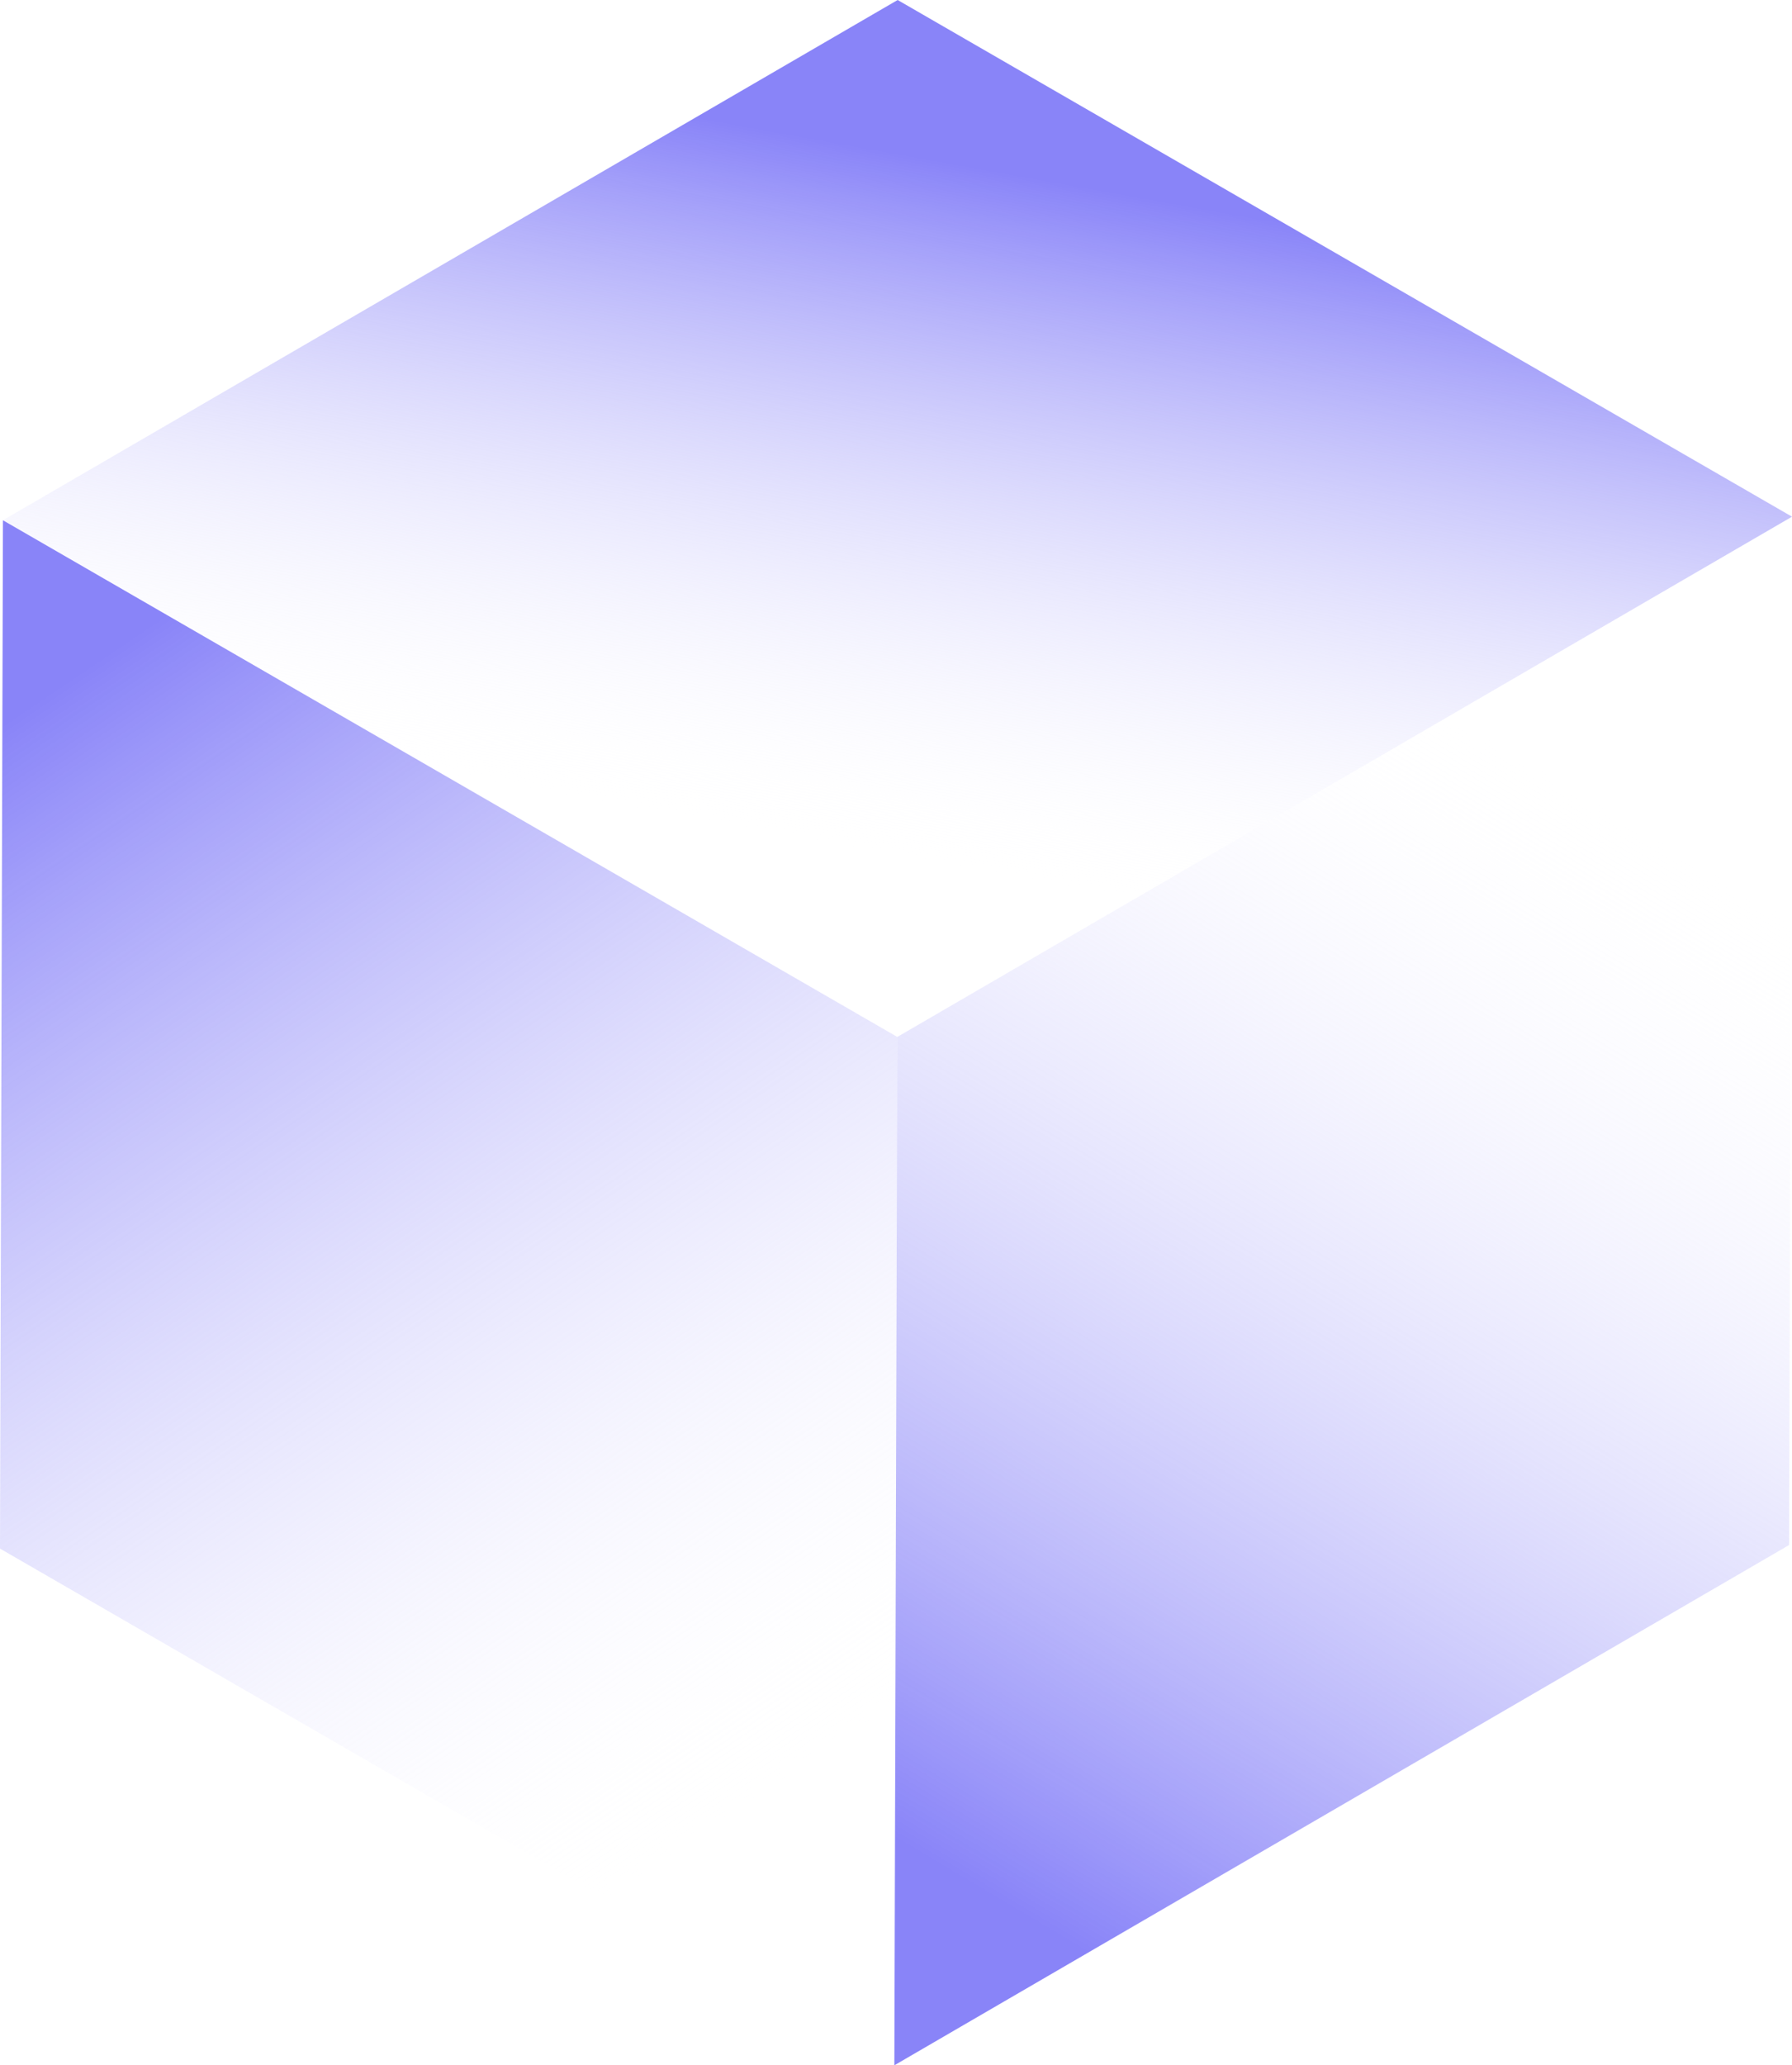 <?xml version="1.0" encoding="UTF-8"?> <svg xmlns="http://www.w3.org/2000/svg" xmlns:xlink="http://www.w3.org/1999/xlink" id="Layer_2" data-name="Layer 2" viewBox="0 0 206.7 238.07"><defs><style> .cls-1 { fill: url(#linear-gradient-2); } .cls-2 { isolation: isolate; } .cls-3 { fill: url(#linear-gradient-3); } .cls-4 { fill: url(#linear-gradient); } </style><linearGradient id="linear-gradient" x1="5.24" y1="80.13" x2="90.26" y2="206.08" gradientUnits="userSpaceOnUse"><stop offset="0" stop-color="#8984f8"></stop><stop offset="1" stop-color="#fff" stop-opacity="0"></stop></linearGradient><linearGradient id="linear-gradient-2" x1="113.65" y1="218.2" x2="187.65" y2="93.82" xlink:href="#linear-gradient"></linearGradient><linearGradient id="linear-gradient-3" x1="110.86" y1="18.97" x2="96.69" y2="97.69" xlink:href="#linear-gradient"></linearGradient></defs><g id="Layer_1-2" data-name="Layer 1"><g class="cls-2"><polygon class="cls-4" points="103.5 119.53 103.16 238.07 0 178.51 .34 59.97 103.5 119.53"></polygon><polygon class="cls-1" points="103.5 119.53 206.7 59.56 206.36 178.1 103.16 238.07 103.5 119.53"></polygon><polygon class="cls-3" points=".34 59.97 103.54 0 206.7 59.56 103.5 119.53 .34 59.97"></polygon></g></g></svg> 